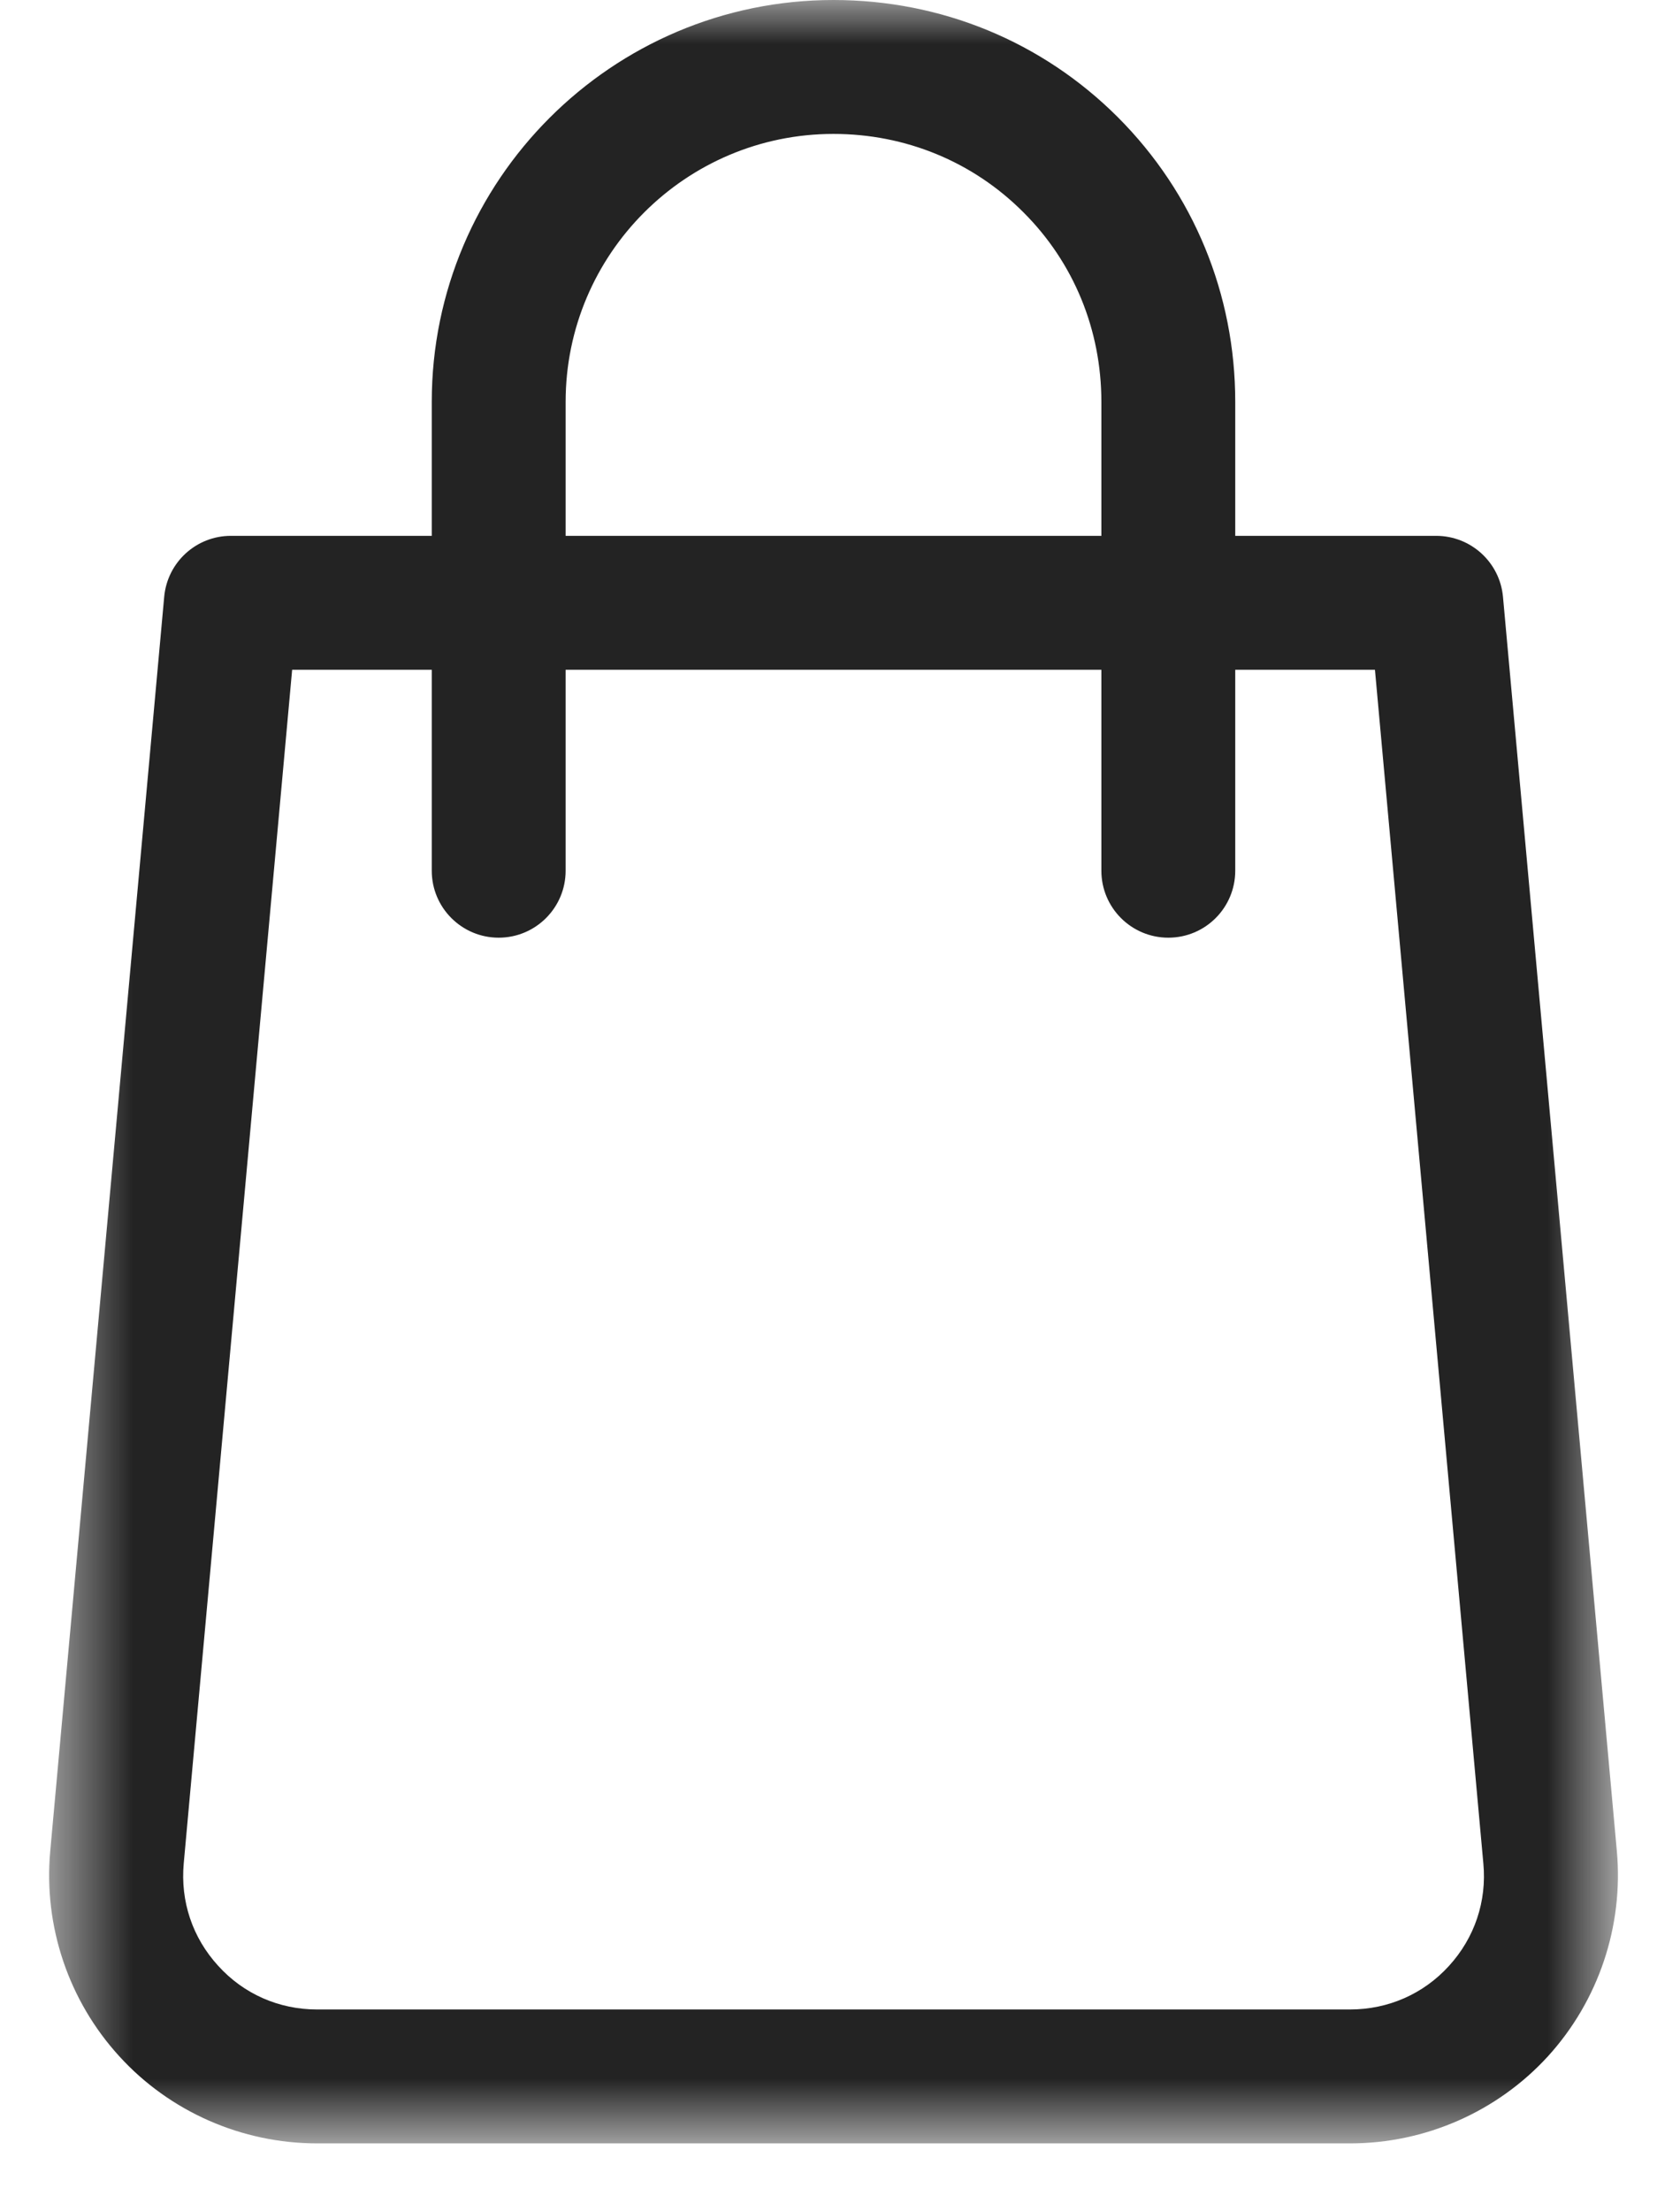 <?xml version="1.0" encoding="UTF-8"?>
<svg width="19px" height="25px" viewBox="0 0 19 25" version="1.1" xmlns="http://www.w3.org/2000/svg" xmlns:xlink="http://www.w3.org/1999/xlink">
    <!-- Generator: Sketch 52.3 (67297) - http://www.bohemiancoding.com/sketch -->
    <title>Group 3 Copy</title>
    <desc>Created with Sketch.</desc>
    <defs>
        <polygon id="path-1" points="0.556 6.34869515e-05 18.298 6.34869515e-05 18.298 24.232 0.556 24.232"></polygon>
    </defs>
    <g id="Page-1" stroke="none" stroke-width="1" fill="none" fill-rule="evenodd">
        <g id="Home" transform="translate(-1073, -42)">
            <g id="Group-4" transform="translate(433, 42)">
                <g id="Group" transform="translate(552, 0)">
                    <g id="Group-3-Copy" transform="translate(88, 0)">
                        <mask id="mask-2" fill="white">
                            <use xlink:href="#path-1"></use>
                        </mask>
                        <g id="Clip-2"></g>
                        <path d="M16.387,22.226 C16.098,22.543 15.7,22.718 15.268,22.718 L3.585,22.718 C3.155,22.718 2.756,22.543 2.468,22.225 C2.176,21.906 2.039,21.495 2.078,21.066 L3.304,7.572 L4.883,7.572 L4.883,9.844 C4.883,10.262 5.222,10.601 5.64,10.601 C6.058,10.601 6.397,10.262 6.397,9.844 L6.397,7.572 L12.456,7.572 L12.456,9.844 C12.456,10.262 12.795,10.601 13.213,10.601 C13.632,10.601 13.97,10.262 13.97,9.844 L13.97,7.572 L15.55,7.572 L16.776,21.067 C16.816,21.495 16.678,21.907 16.387,22.226 Z M6.397,4.543 C6.397,2.872 7.756,1.514 9.426,1.514 C10.241,1.514 11.003,1.828 11.572,2.398 C12.144,2.967 12.456,3.73 12.456,4.543 L12.456,6.058 L6.397,6.058 L6.397,4.543 Z M18.286,20.929 L16.998,6.747 C16.962,6.356 16.634,6.058 16.242,6.058 L13.97,6.058 L13.97,4.543 C13.97,3.326 13.499,2.183 12.643,1.326 C11.788,0.471 10.645,-0 9.426,-0 C6.922,-0 4.883,2.039 4.883,4.543 L4.883,6.058 L2.611,6.058 C2.22,6.058 1.893,6.356 1.857,6.747 L0.568,20.929 C0.491,21.775 0.775,22.619 1.349,23.247 C1.92,23.874 2.736,24.232 3.585,24.232 L15.27,24.232 C16.119,24.232 16.934,23.874 17.507,23.247 C18.079,22.619 18.362,21.775 18.286,20.929 Z" id="Fill-1" fill="#232323" mask="url(#mask-2)"></path>
                    </g>
                </g>
            </g>
        </g>
    </g>
</svg>